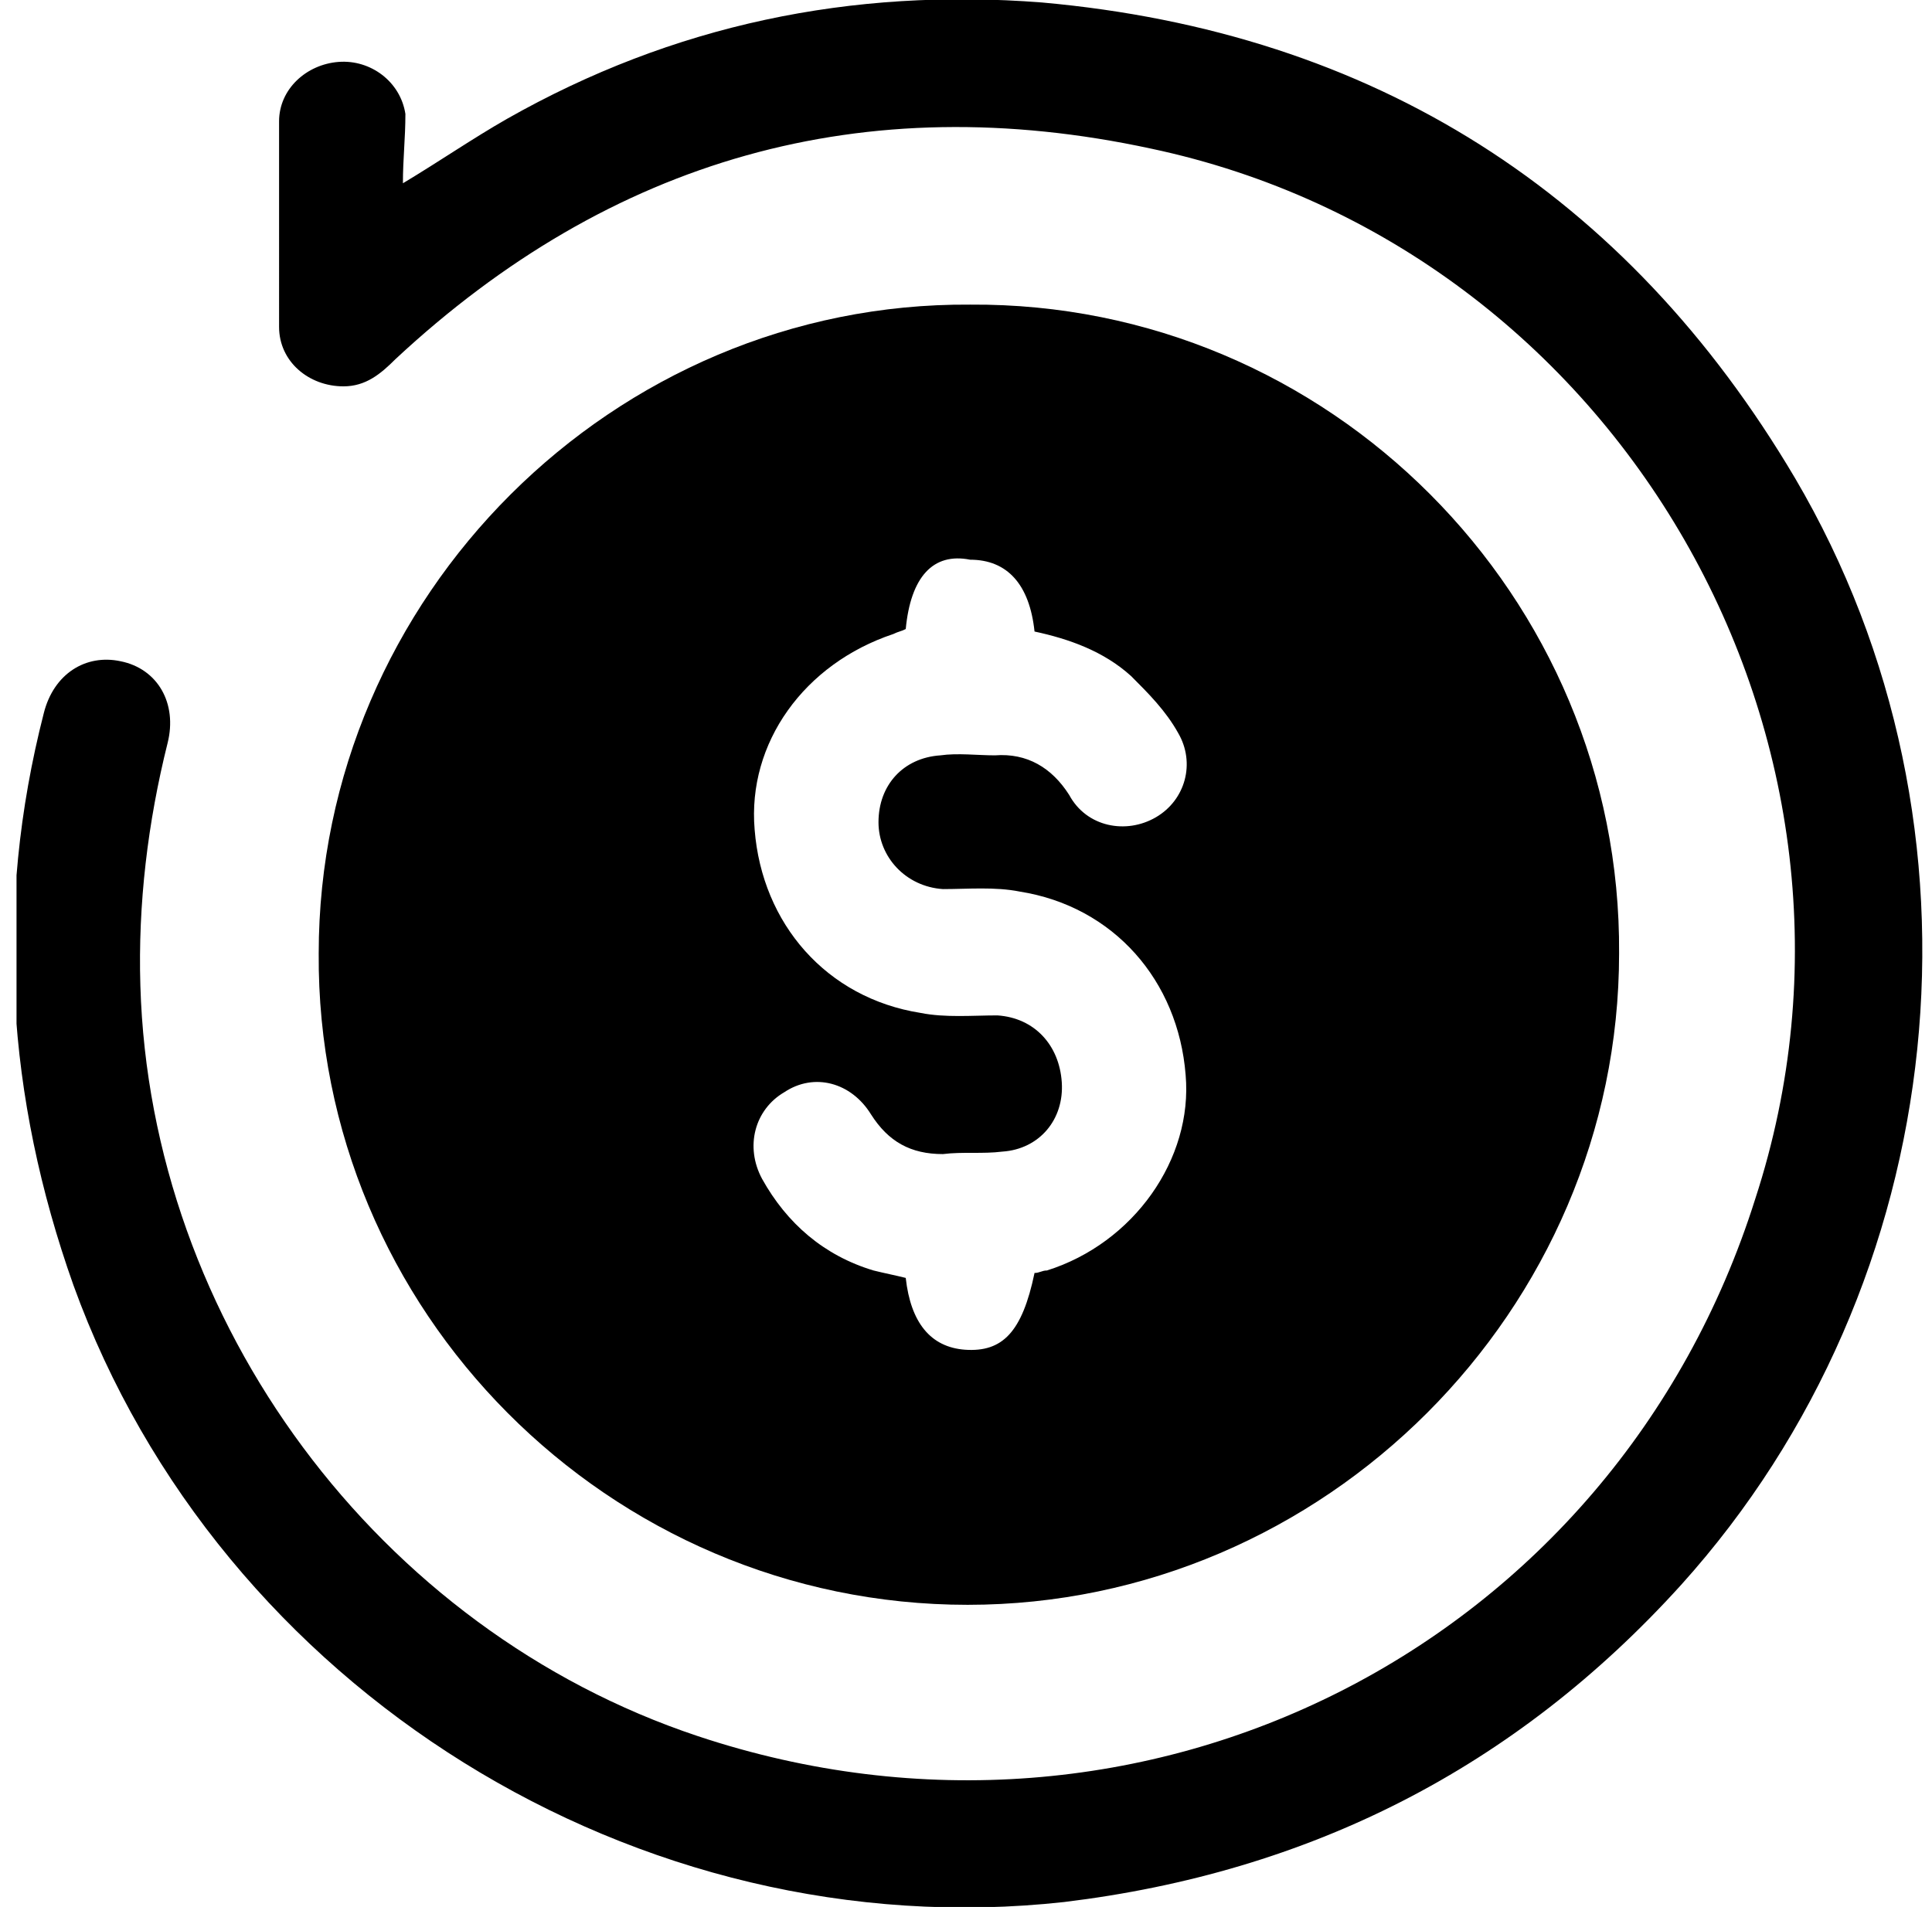 <svg xmlns="http://www.w3.org/2000/svg" width="78" height="77" fill="none"><g fill="#000" clip-path="url(#a)"><path d="M65.367 38.5c0 14.4-11.9 26.3-26.3 26.3-14.5 0-26.3-11.9-26.2-26.3 0-14.4 11.9-26.3 26.3-26.2 14.5-.1 26.3 11.8 26.2 26.2m-28.8-13.1c-.2.1-.3.1-.5.2-3.6 1.2-5.9 4.4-5.6 7.9.3 3.8 2.9 6.8 6.7 7.4 1 .2 2.1.1 3.1.1 1.5.1 2.5 1.2 2.6 2.7s-.9 2.7-2.4 2.8c-.8.1-1.6 0-2.4.1-1.3 0-2.2-.5-2.9-1.6-.8-1.3-2.3-1.7-3.5-.9-1.2.7-1.6 2.2-.9 3.5 1 1.8 2.5 3.1 4.5 3.7.4.1.9.2 1.3.3.2 1.8 1 2.8 2.4 2.9 1.5.1 2.3-.7 2.8-3.1.2 0 .3-.1.5-.1 3.5-1.1 5.9-4.5 5.6-7.9-.3-3.8-2.9-6.8-6.7-7.4-1-.2-2.1-.1-3.1-.1-1.5-.1-2.6-1.3-2.6-2.7 0-1.5 1-2.6 2.5-2.7.7-.1 1.5 0 2.2 0 1.3-.1 2.3.5 3 1.6.7 1.3 2.3 1.6 3.5.9s1.6-2.2.9-3.4c-.5-.9-1.2-1.6-1.9-2.3-1.1-1-2.5-1.5-3.9-1.8-.2-1.9-1.1-2.9-2.6-2.9-1.5-.3-2.4.7-2.6 2.8"/><path d="M16.267 7.4c1.5-.9 2.8-1.8 4.2-2.6 6.7-3.8 13.9-5.3 21.6-4.7 13.4 1.2 23.6 7.7 30.4 19.2 8.3 14.1 6.4 32.5-4.6 44.7-6.7 7.4-15 11.6-24.9 12.8-17.2 1.9-34.1-8.6-40-24.9-2.7-7.6-3.2-15.3-1.2-23.1.4-1.6 1.7-2.4 3.1-2.1 1.5.3 2.3 1.7 1.9 3.3-.8 3.2-1.2 6.5-1.1 9.8.4 13.6 9.6 26 22.5 30.3 18 6 37-3.6 42.7-21.7 6-18.4-5.5-38.4-24.4-42.4-11.6-2.5-21.8.4-30.5 8.5-.6.6-1.2 1.1-2.1 1.1-1.4 0-2.6-1-2.6-2.4V4.9c0-1.3 1.1-2.3 2.4-2.4s2.5.8 2.7 2.1c0 1-.1 1.8-.1 2.8"/></g><defs><clipPath id="a"><path fill="#fff" d="M.667 0h77v77h-77z"/></clipPath></defs></svg>